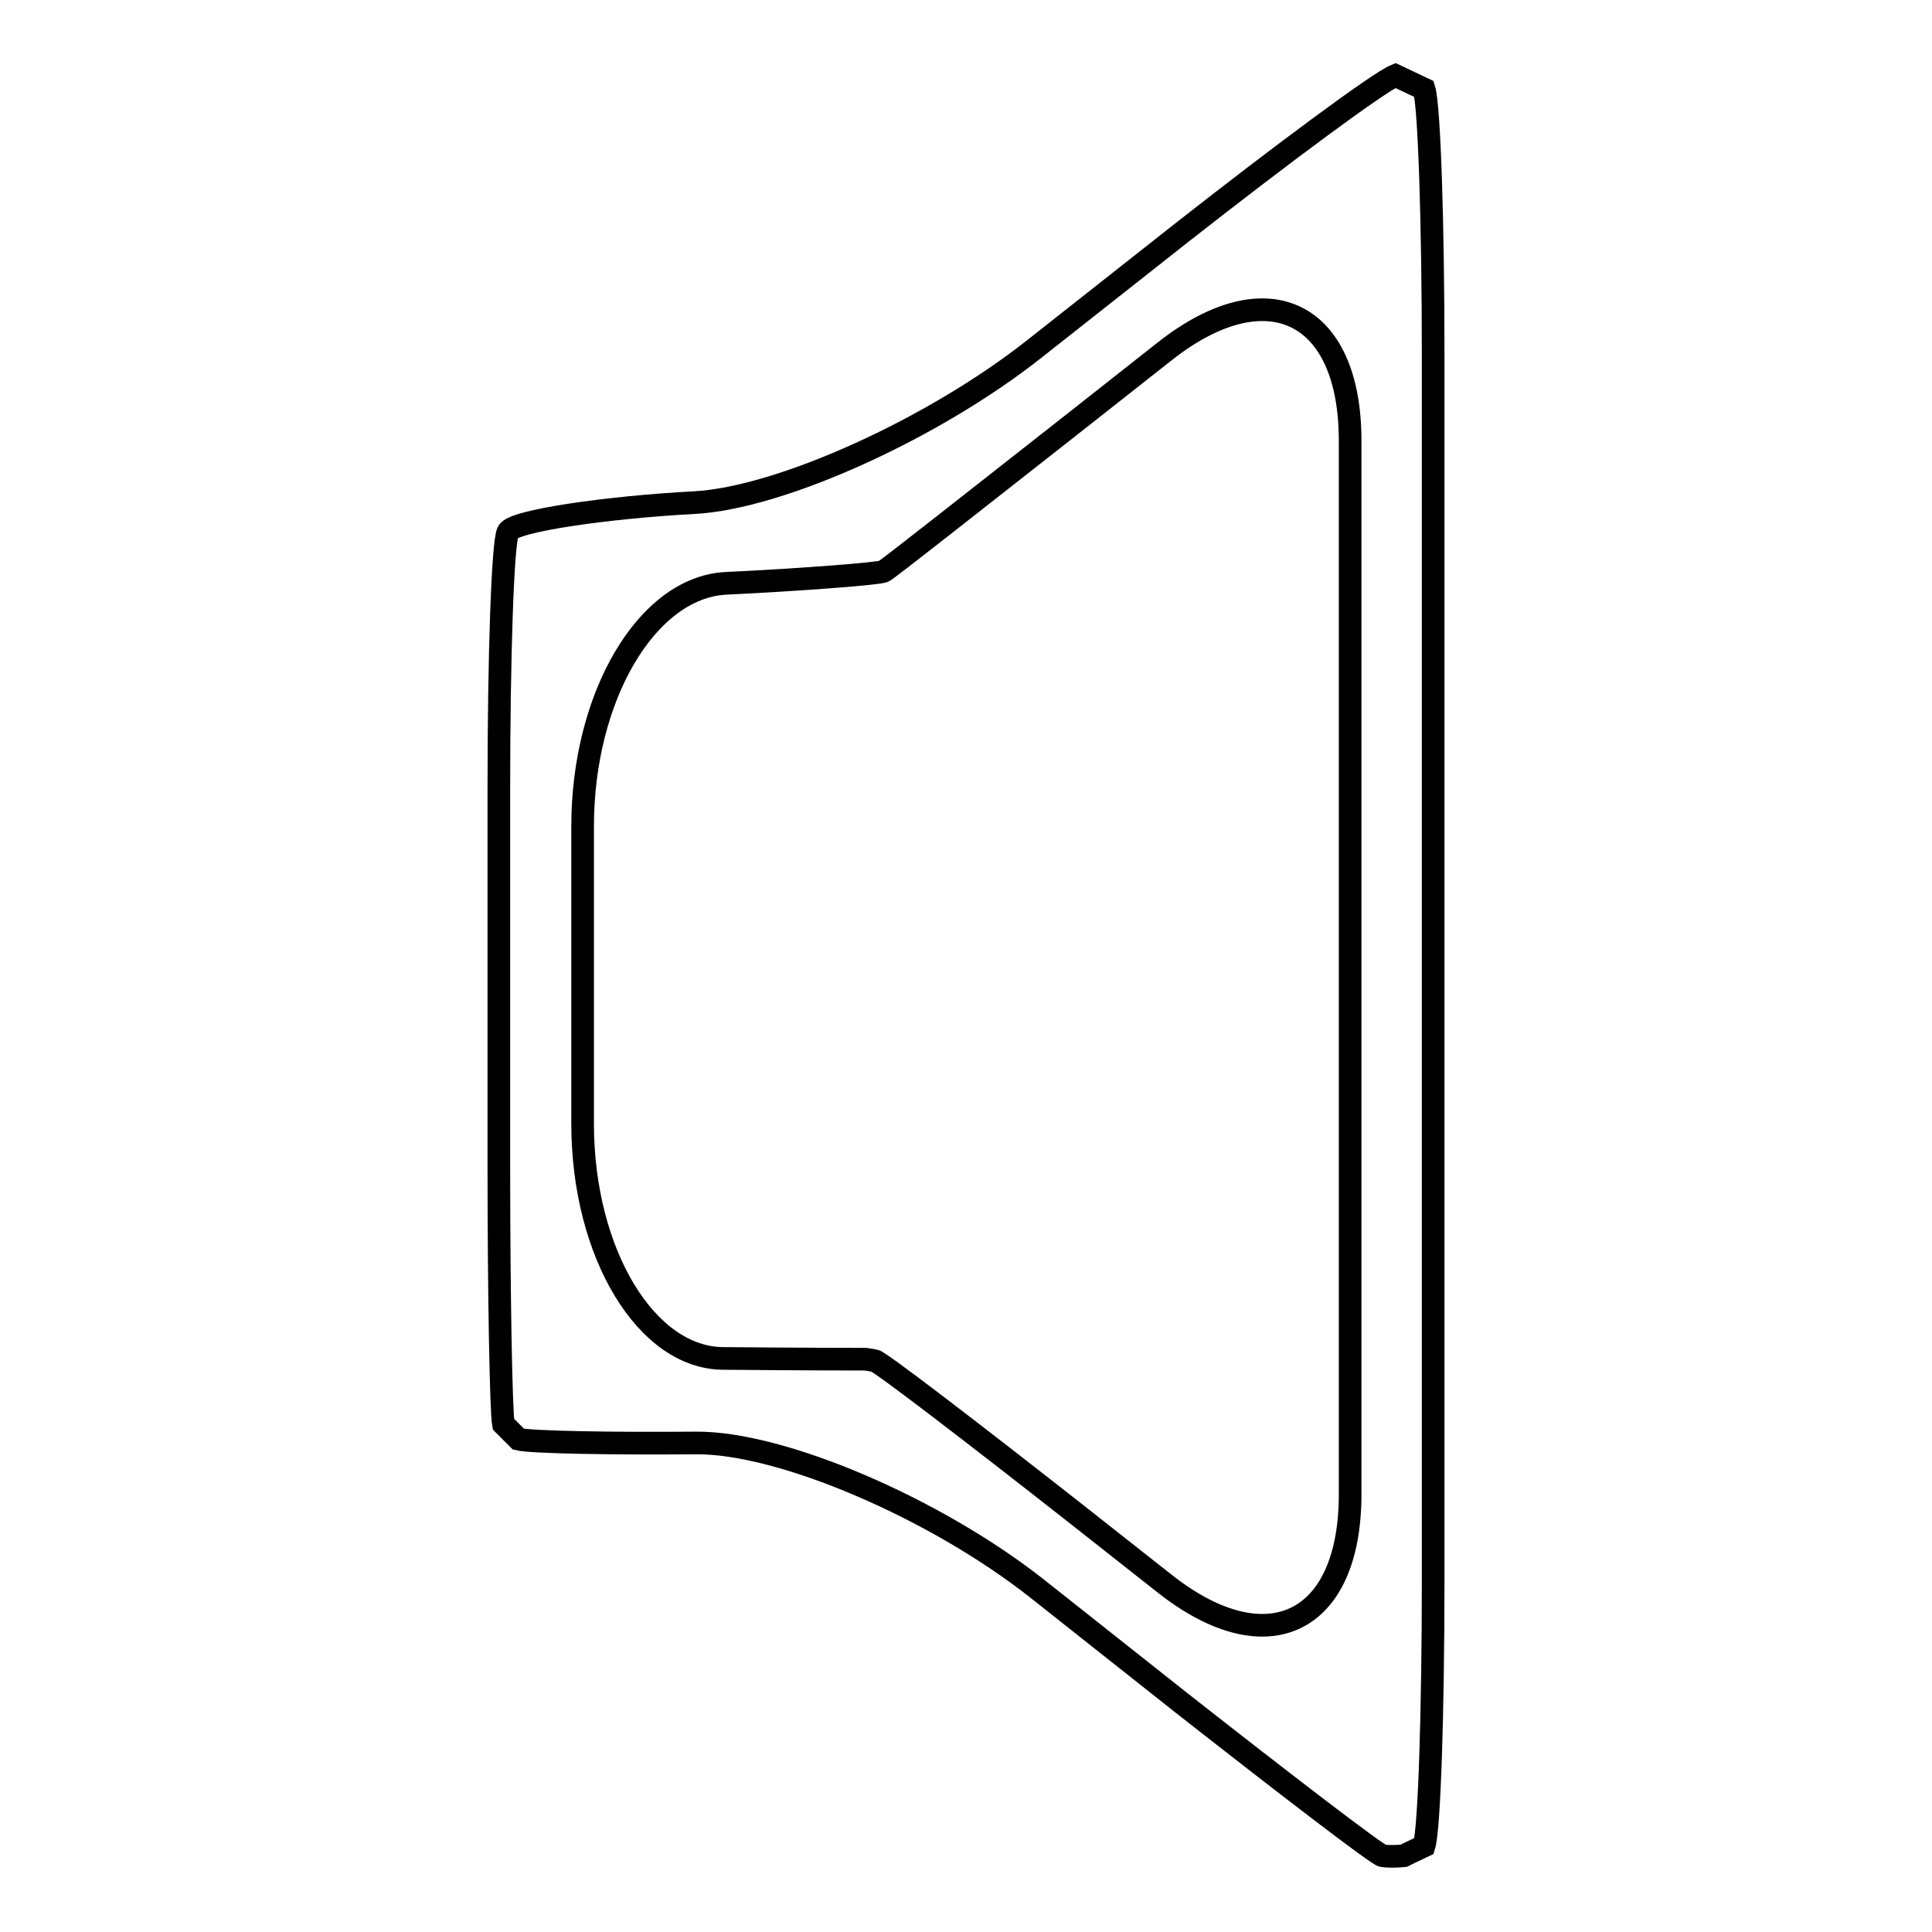<?xml version="1.0" encoding="utf-8"?>
<!-- Svg Vector Icons : http://www.onlinewebfonts.com/icon -->
<!DOCTYPE svg PUBLIC "-//W3C//DTD SVG 1.1//EN" "http://www.w3.org/Graphics/SVG/1.1/DTD/svg11.dtd">
<svg version="1.1" xmlns="http://www.w3.org/2000/svg" xmlns:xlink="http://www.w3.org/1999/xlink" x="0px" y="0px" viewBox="0 0 256 256" enable-background="new 0 0 256 256" xml:space="preserve">
<g><g><g><g><g><g><path stroke-width="3" fill-opacity="0" stroke="#000000"  d="M186,245.9c-0.9,0.1-2.2,0.1-2.8,0c-0.7-0.1-13.2-9.7-26.7-20.3l-19.2-15.2c-13.5-10.6-33.8-19.3-45.1-19.2s-21.9-0.1-23.5-0.5c0,0,0,0-1-1c-1-1-1-1-1-1c-0.3-1.6-0.6-16.9-0.6-34.1v-50.2c0-17.2,0.5-32.4,1.2-33.9c0.6-1.5,13.4-3.3,24.7-3.9c11.4-0.6,31.7-9.8,45.1-20.4l19.4-15.3c13.5-10.6,26.2-20,28.4-20.9c0,0,0,0,1.9,0.9c1.9,0.9,1.9,0.9,1.9,0.9c0.7,2.2,1.2,18.1,1.2,35.2v162.4c0,17.2-0.5,33-1.2,35.2c0,0,0,0-1.9,0.9C186,245.9,186,245.9,186,245.9z M114.7,180.1c0,0,0.6,0.1,1.2,0.2c0.7,0.1,13.2,9.7,26.7,20.3l11.8,9.3c13.5,10.6,24.5,5.3,24.5-11.9V58.4c0-17.2-11-22.5-24.5-11.9l-11.8,9.3c-13.5,10.6-24.9,19.6-25.5,19.9c-0.5,0.3-10.6,1.1-21,1.6c-10.4,0.6-18.9,15-18.9,32.2v39.4c0,17.2,8.5,31.2,18.8,31.1C106.2,180.1,114.7,180.1,114.7,180.1z"/></g></g></g></g><g></g><g></g><g></g><g></g><g></g><g></g><g></g><g></g><g></g><g></g><g></g><g></g><g></g><g></g><g></g></g></g>
</svg>